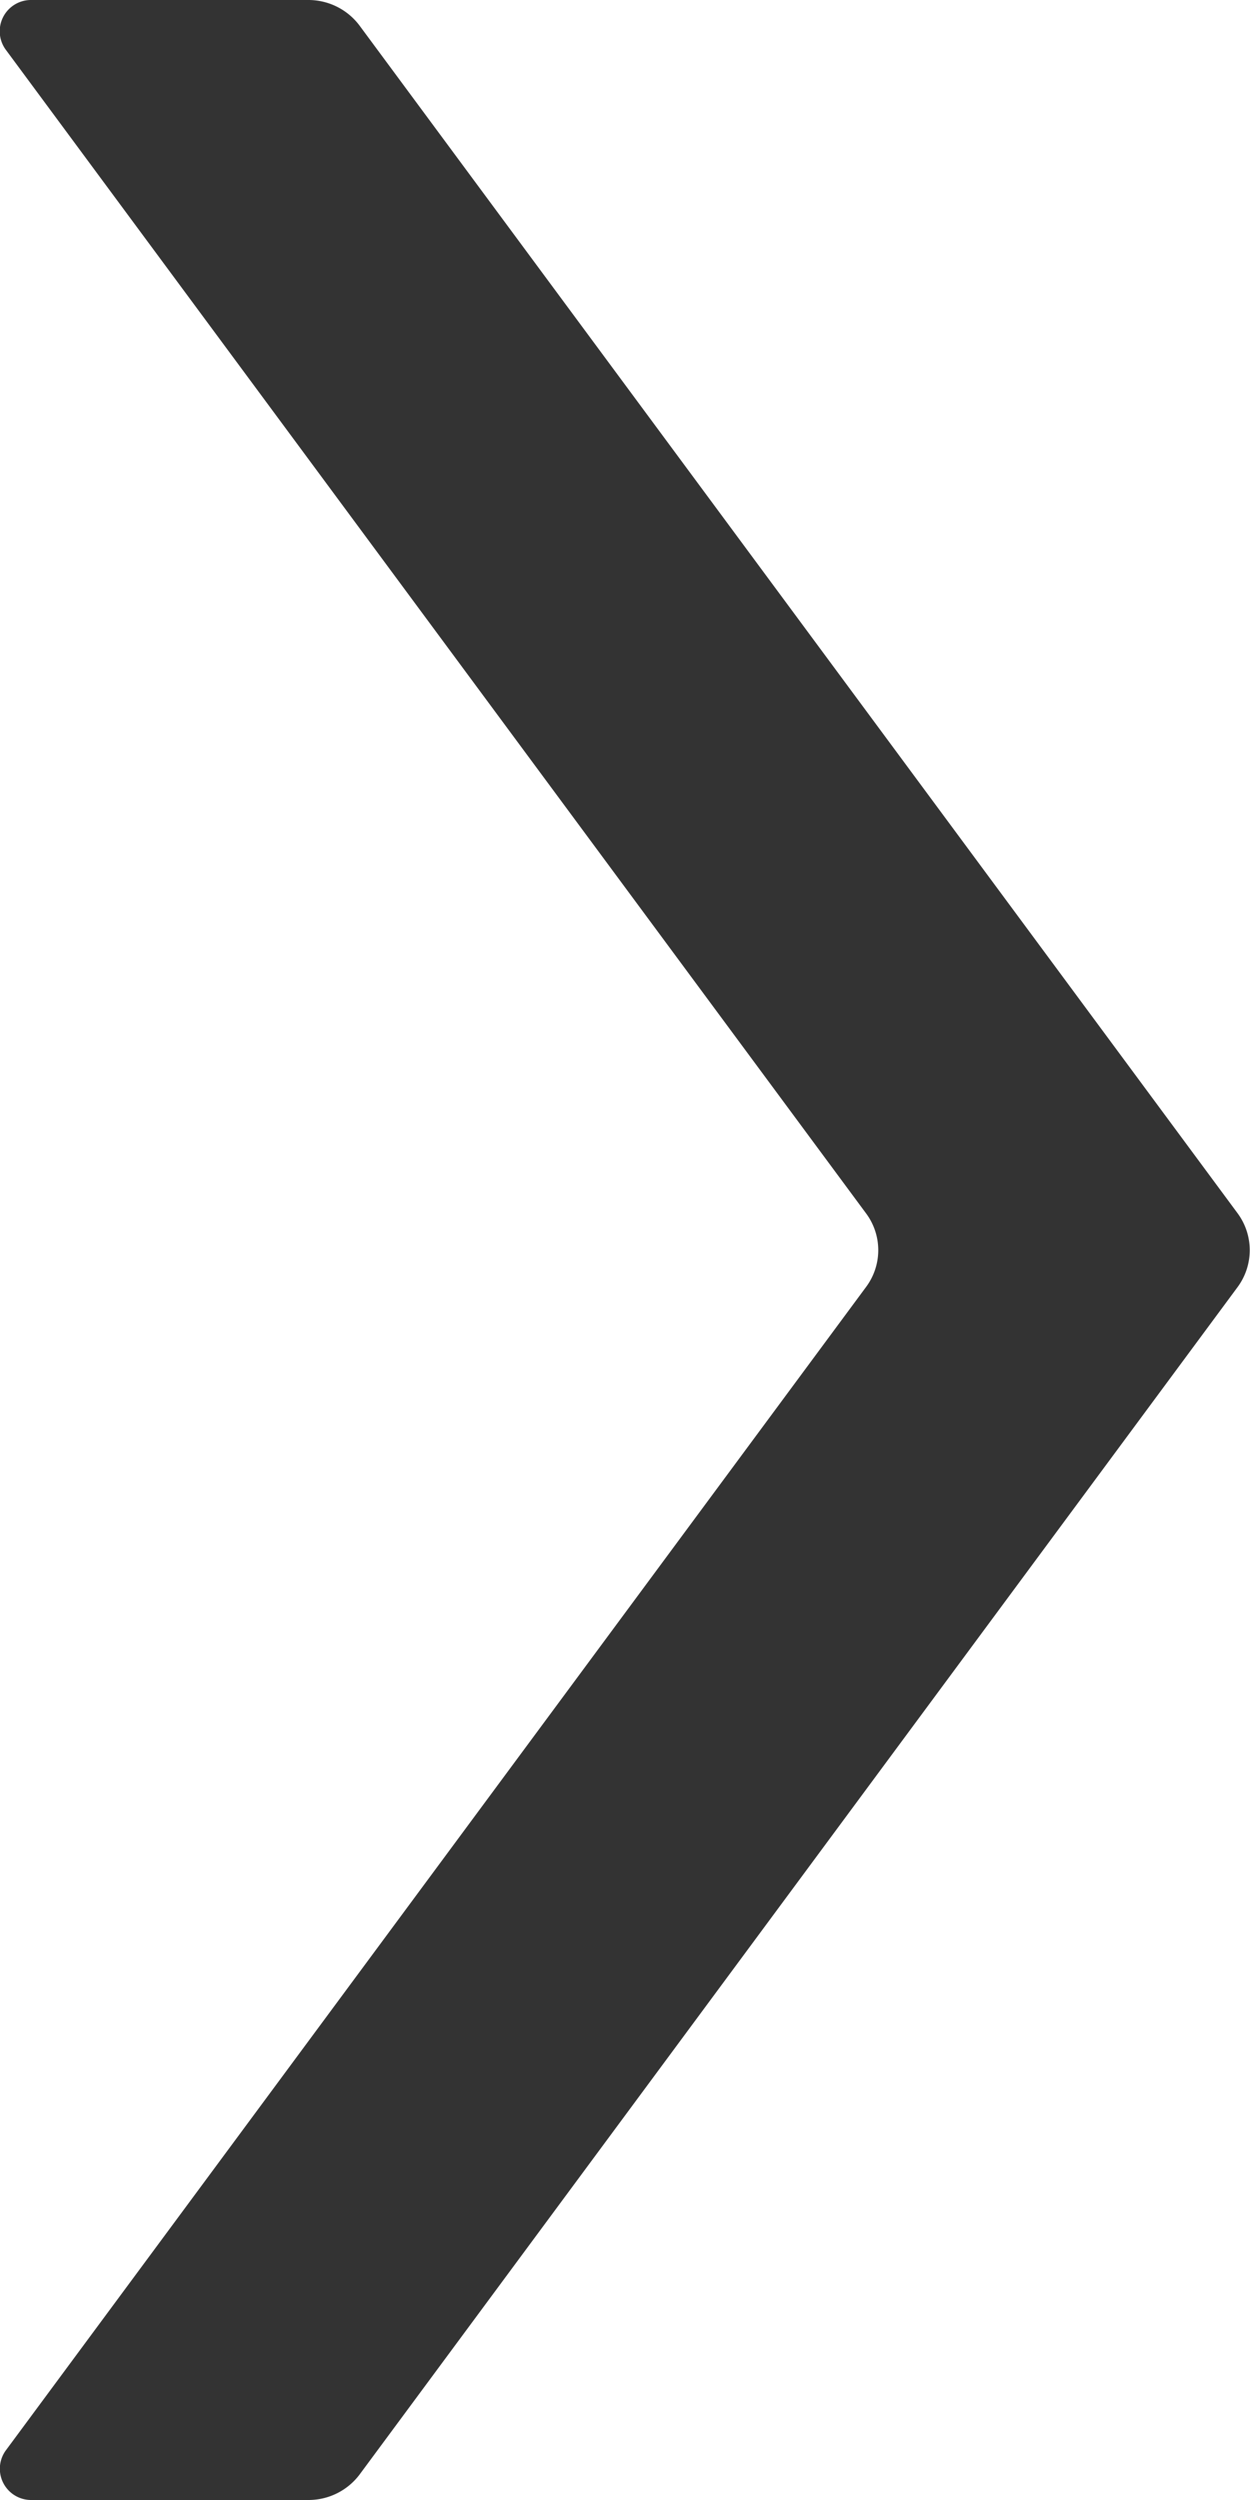 <svg xmlns="http://www.w3.org/2000/svg" width="7" height="14" viewBox="0 0 7 14">
  <path id="Path_38903" data-name="Path 38903" d="M724.689-853.353h1.549a.358.358,0,0,0,.287-.143l4.917-6.65a.348.348,0,0,0,0-.412l-4.917-6.651a.358.358,0,0,0-.287-.144h-1.551a.175.175,0,0,0-.144.278l4.818,6.517a.345.345,0,0,1,0,.412l-4.818,6.516A.175.175,0,0,0,724.689-853.353Z" transform="translate(-724.511 867.353)" fill="#333"/>
</svg>
